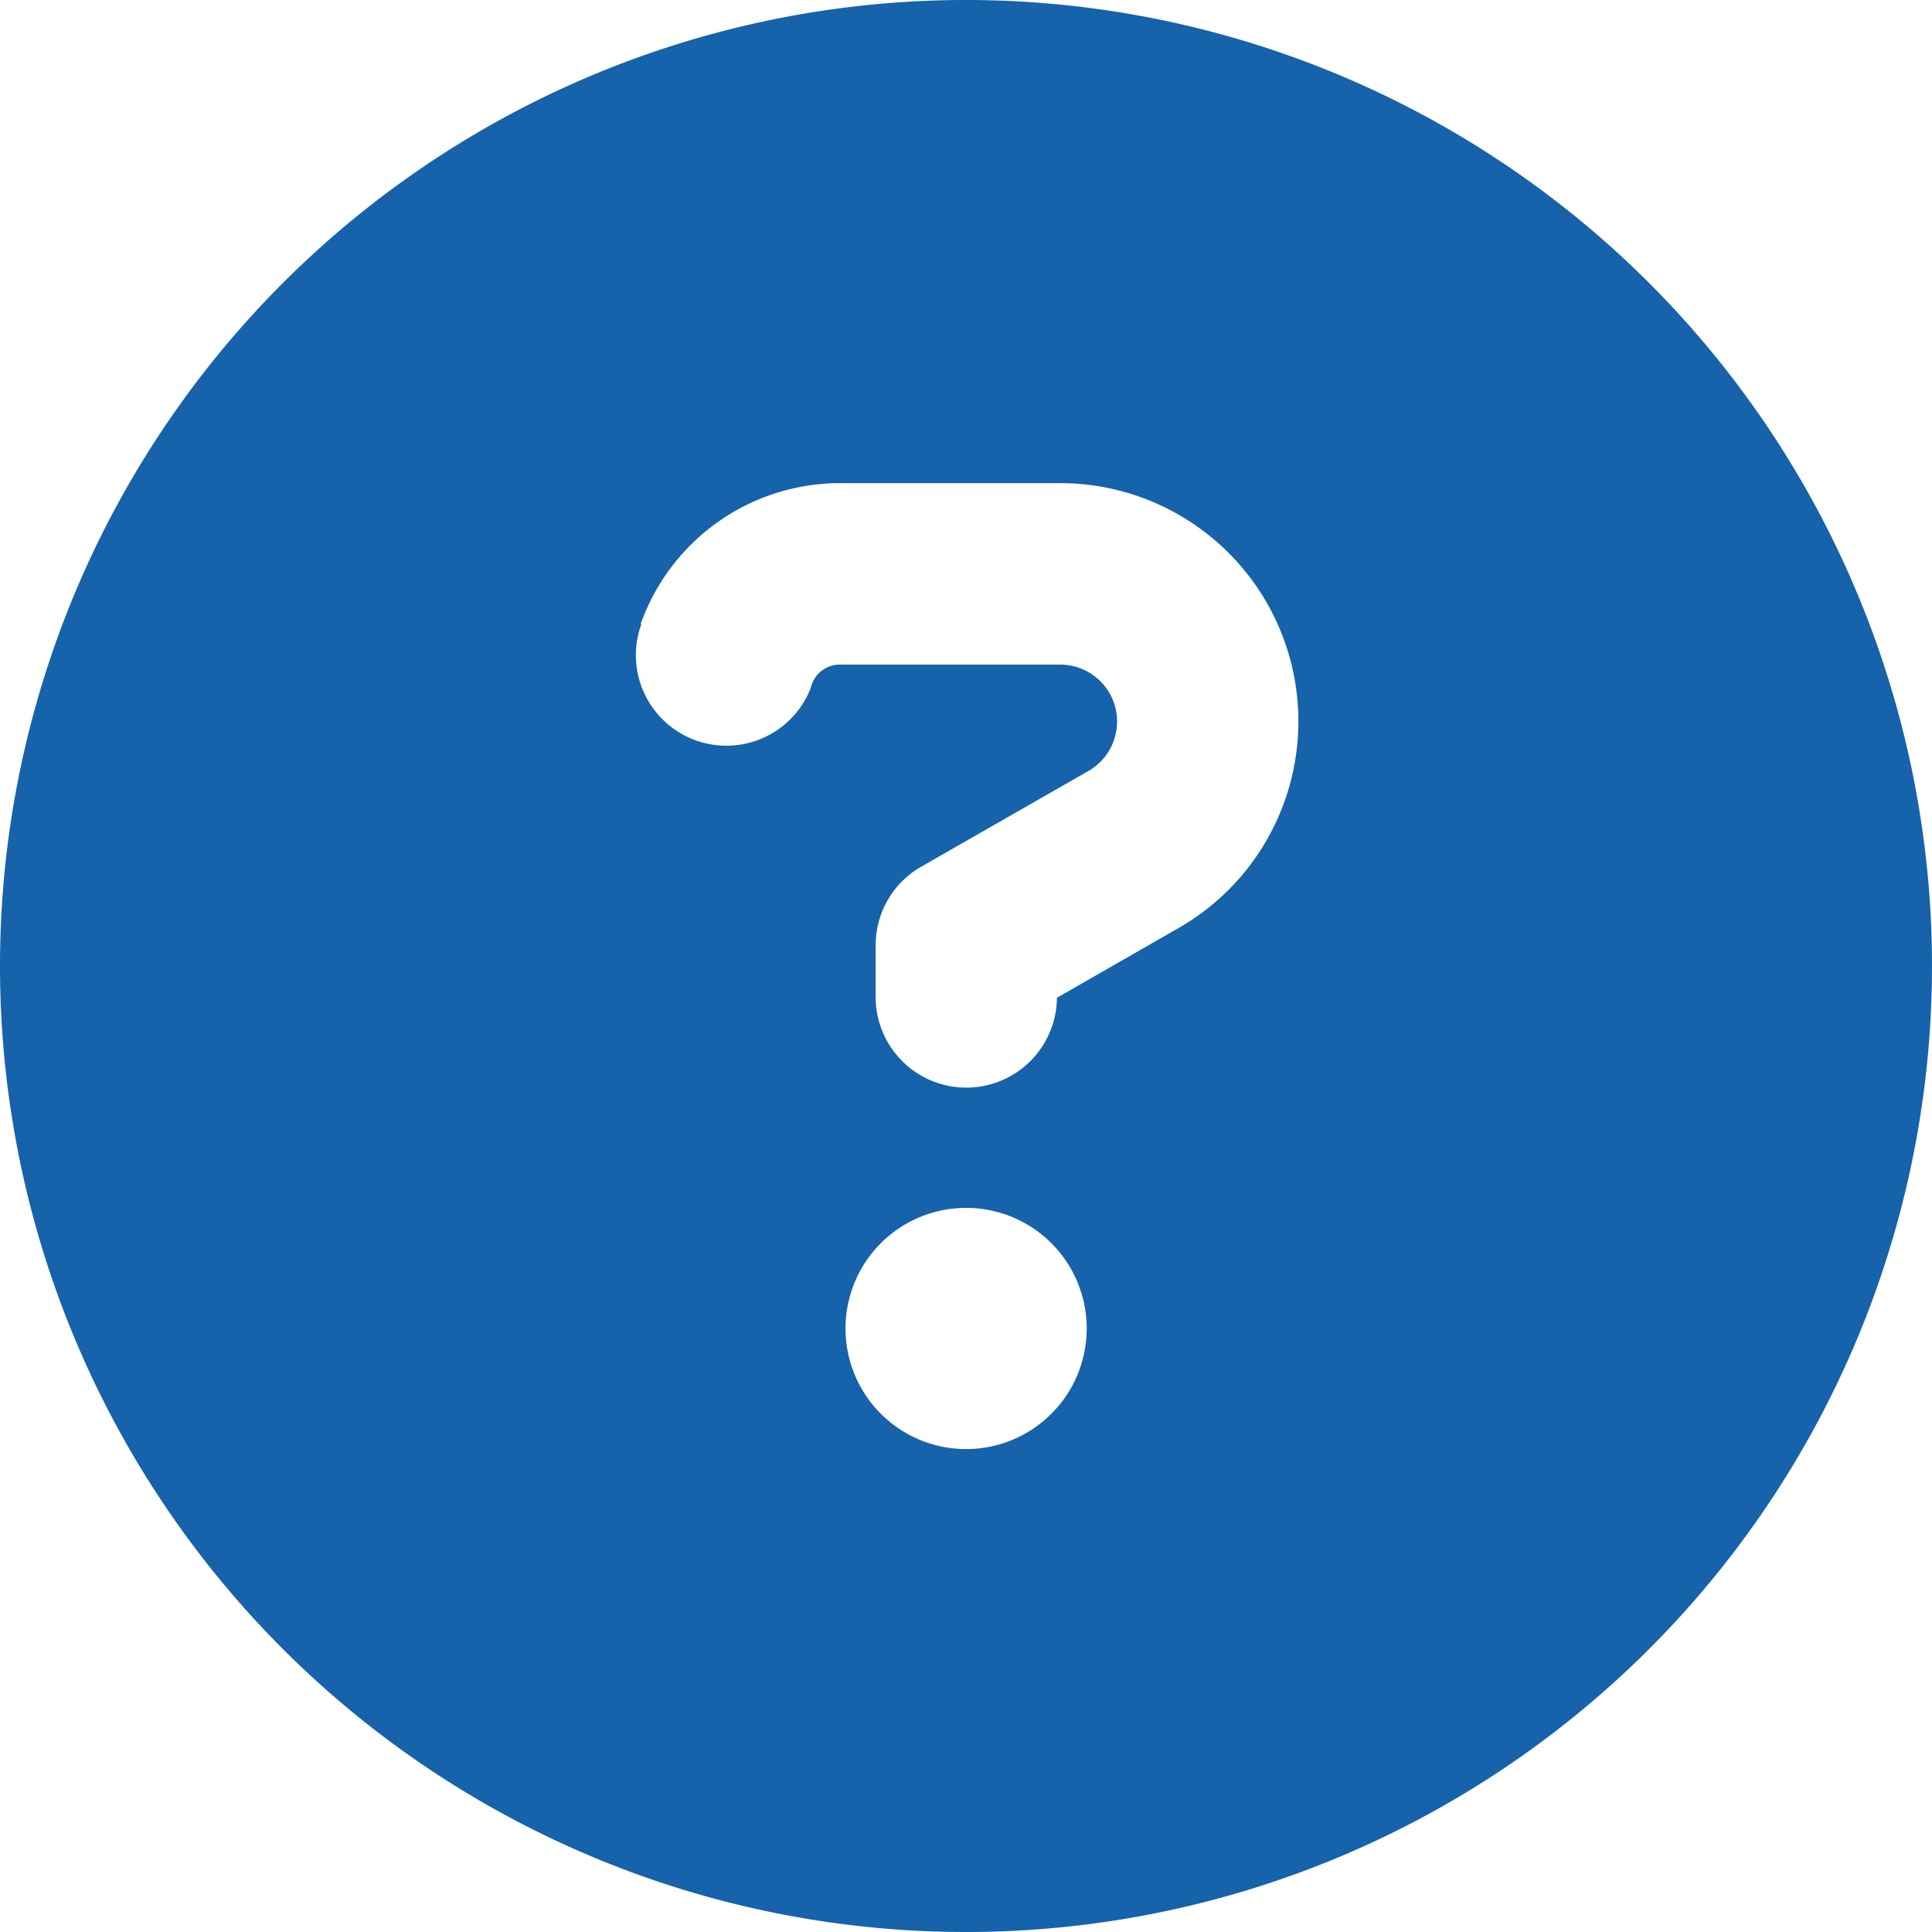 <svg xmlns="http://www.w3.org/2000/svg" width="36.846" height="36.846" viewBox="0 0 36.846 36.846">
  <path id="Icon_fa-solid-circle-question" data-name="Icon fa-solid-circle-question" d="M18.423,36.847A18.423,18.423,0,1,0,0,18.423,18.423,18.423,0,0,0,18.423,36.847ZM12.219,11.9a4.036,4.036,0,0,1,3.8-2.685h4.2a4.543,4.543,0,0,1,2.26,8.484l-2.322,1.331A1.727,1.727,0,0,1,16.7,19v-.971a1.723,1.723,0,0,1,.871-1.5l3.186-1.824a1.086,1.086,0,0,0-.539-2.029h-4.2a.566.566,0,0,0-.539.387l-.028.086A1.726,1.726,0,0,1,12.2,12l.028-.086Zm3.906,13.437a2.3,2.3,0,1,1,2.3,2.3A2.3,2.3,0,0,1,16.125,25.332Z" transform="translate(0 -0.001)" fill="#1662ab"/>
</svg>
